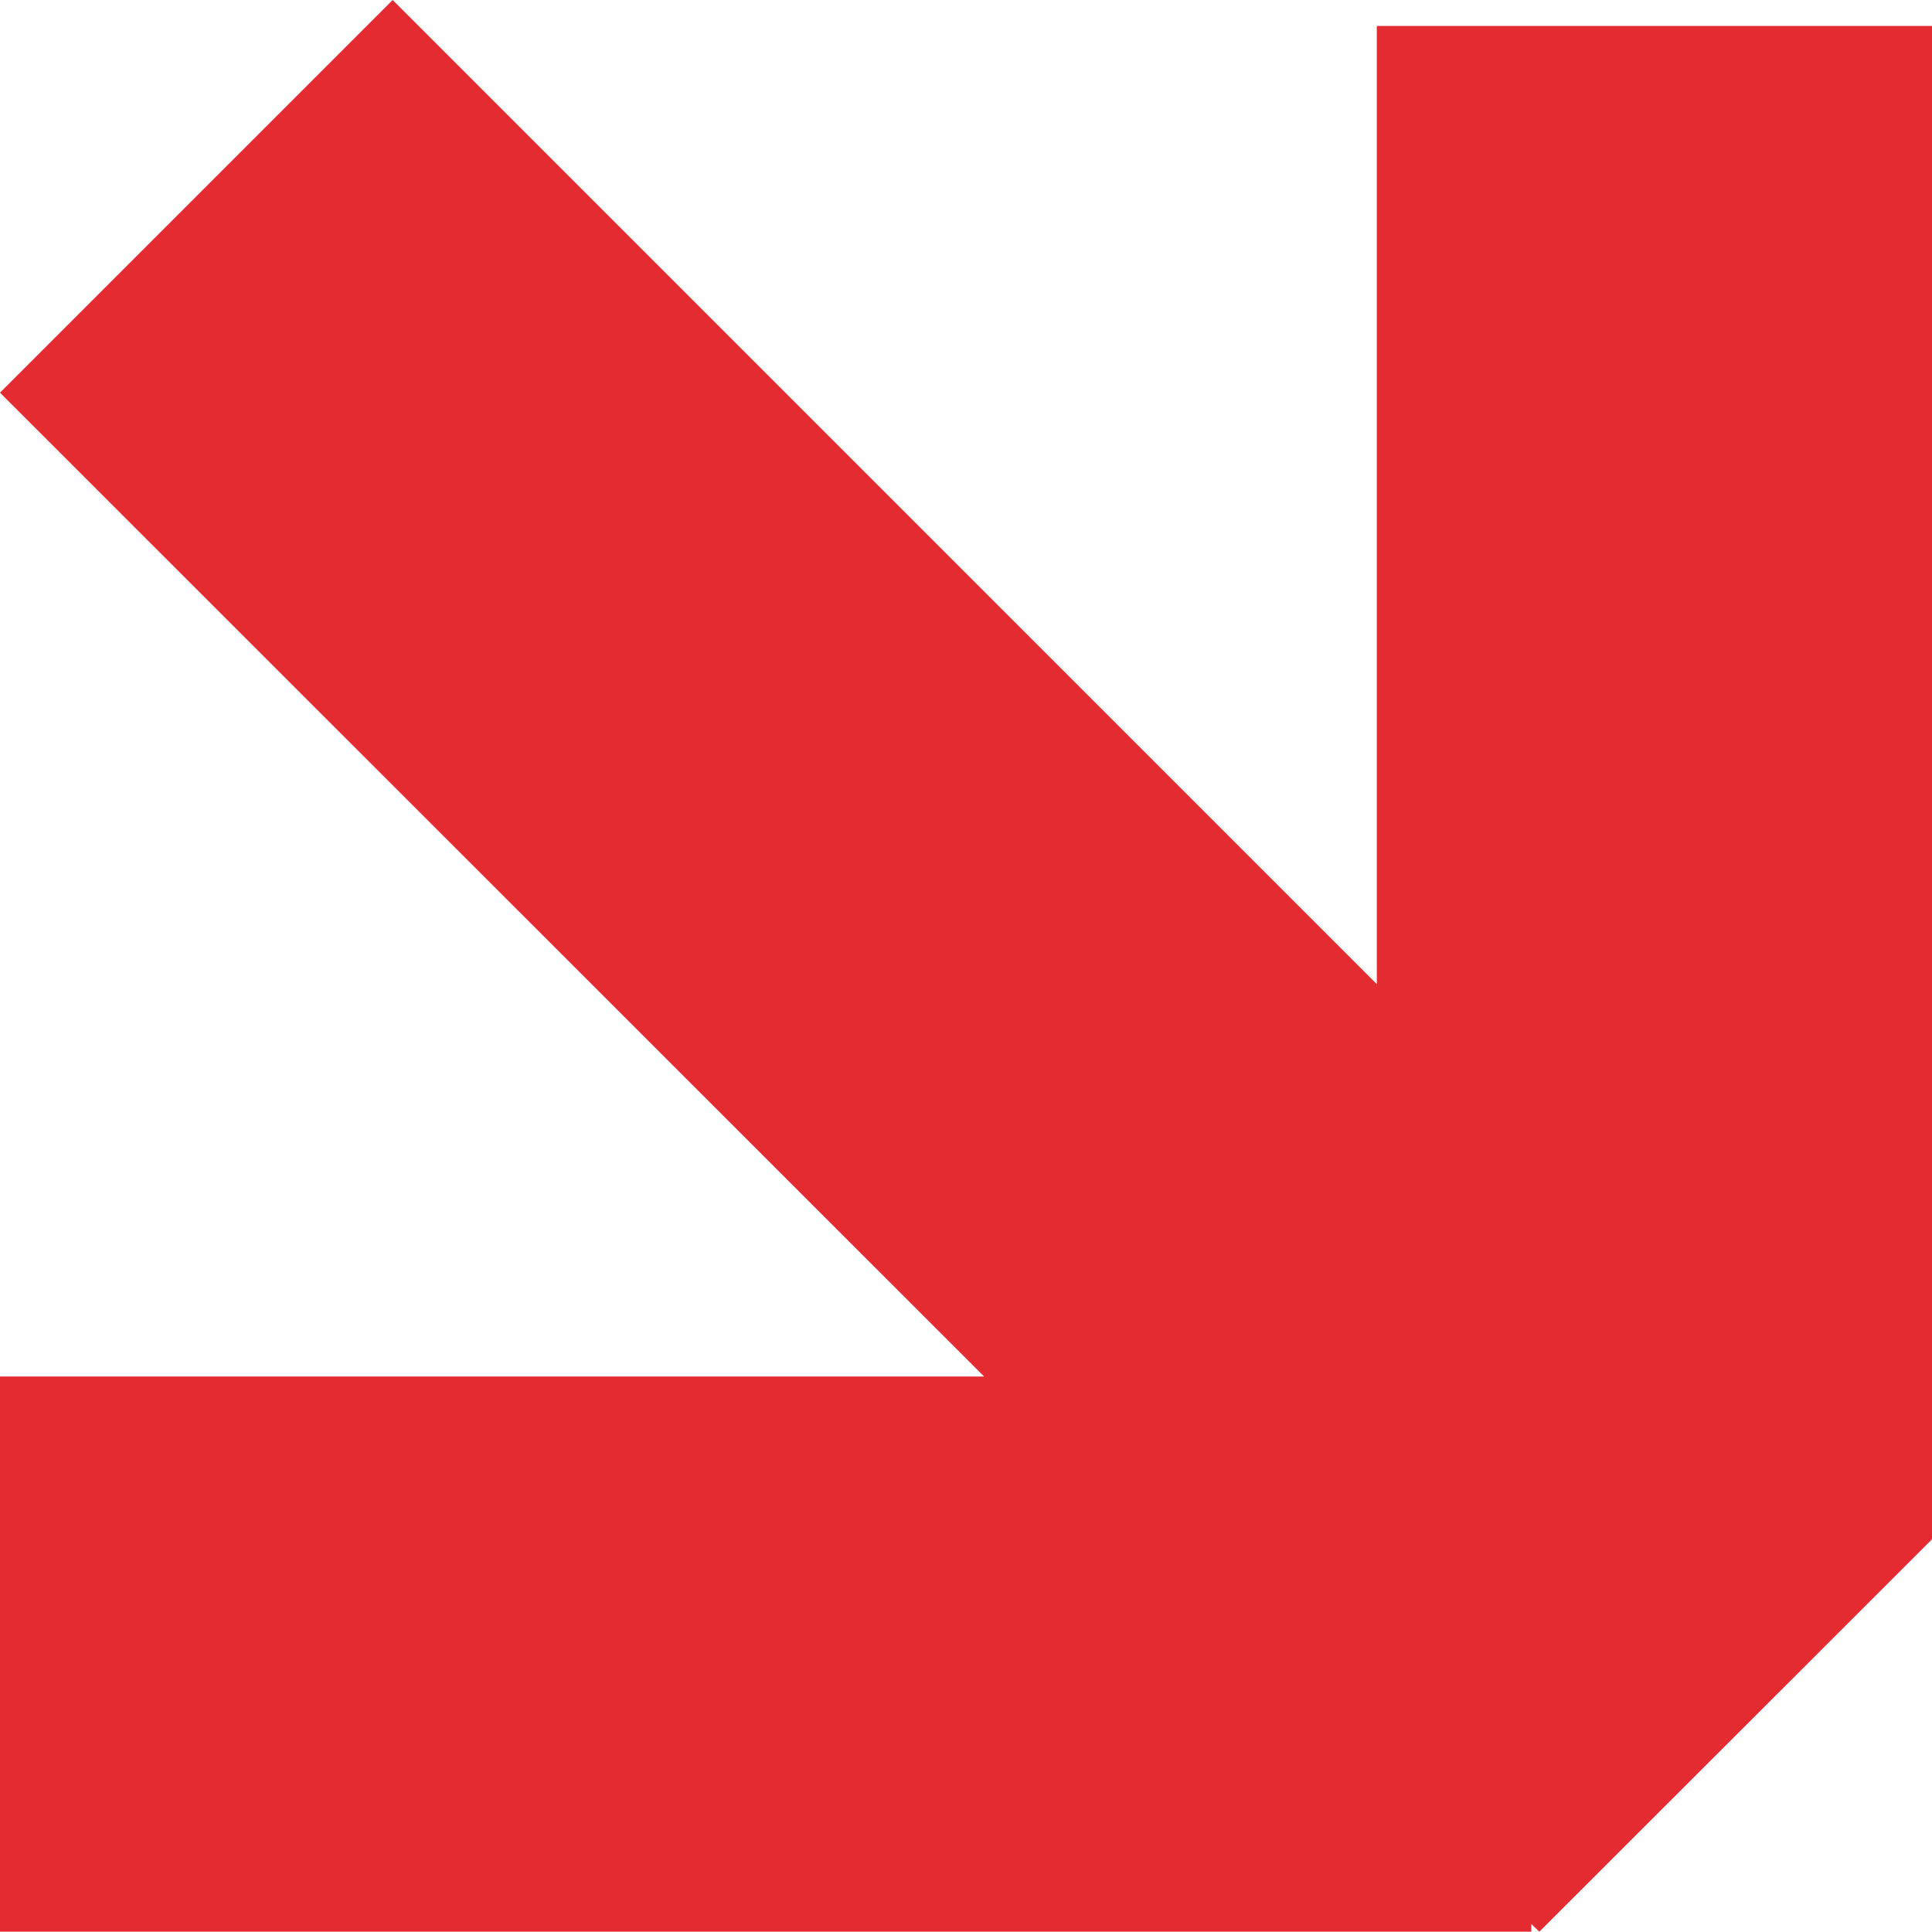 <?xml version="1.0" encoding="UTF-8"?>
<svg xmlns="http://www.w3.org/2000/svg" viewBox="0 0 67.65 67.64">
  <defs>
    <style>.cls-1{fill:#e42b31;}</style>
  </defs>
  <g id="Layer_2" data-name="Layer 2">
    <g id="Layer_1-2" data-name="Layer 1">
      <polygon class="cls-1" points="67.65 53.9 53.9 67.64 53.62 67.37 53.62 67.64 0 67.64 0 48.2 34.46 48.2 0 13.75 13.75 0 48.21 34.46 48.21 0.91 67.65 0.91 67.65 53.88 67.63 53.88 67.65 53.9"></polygon>
    </g>
  </g>
</svg>
